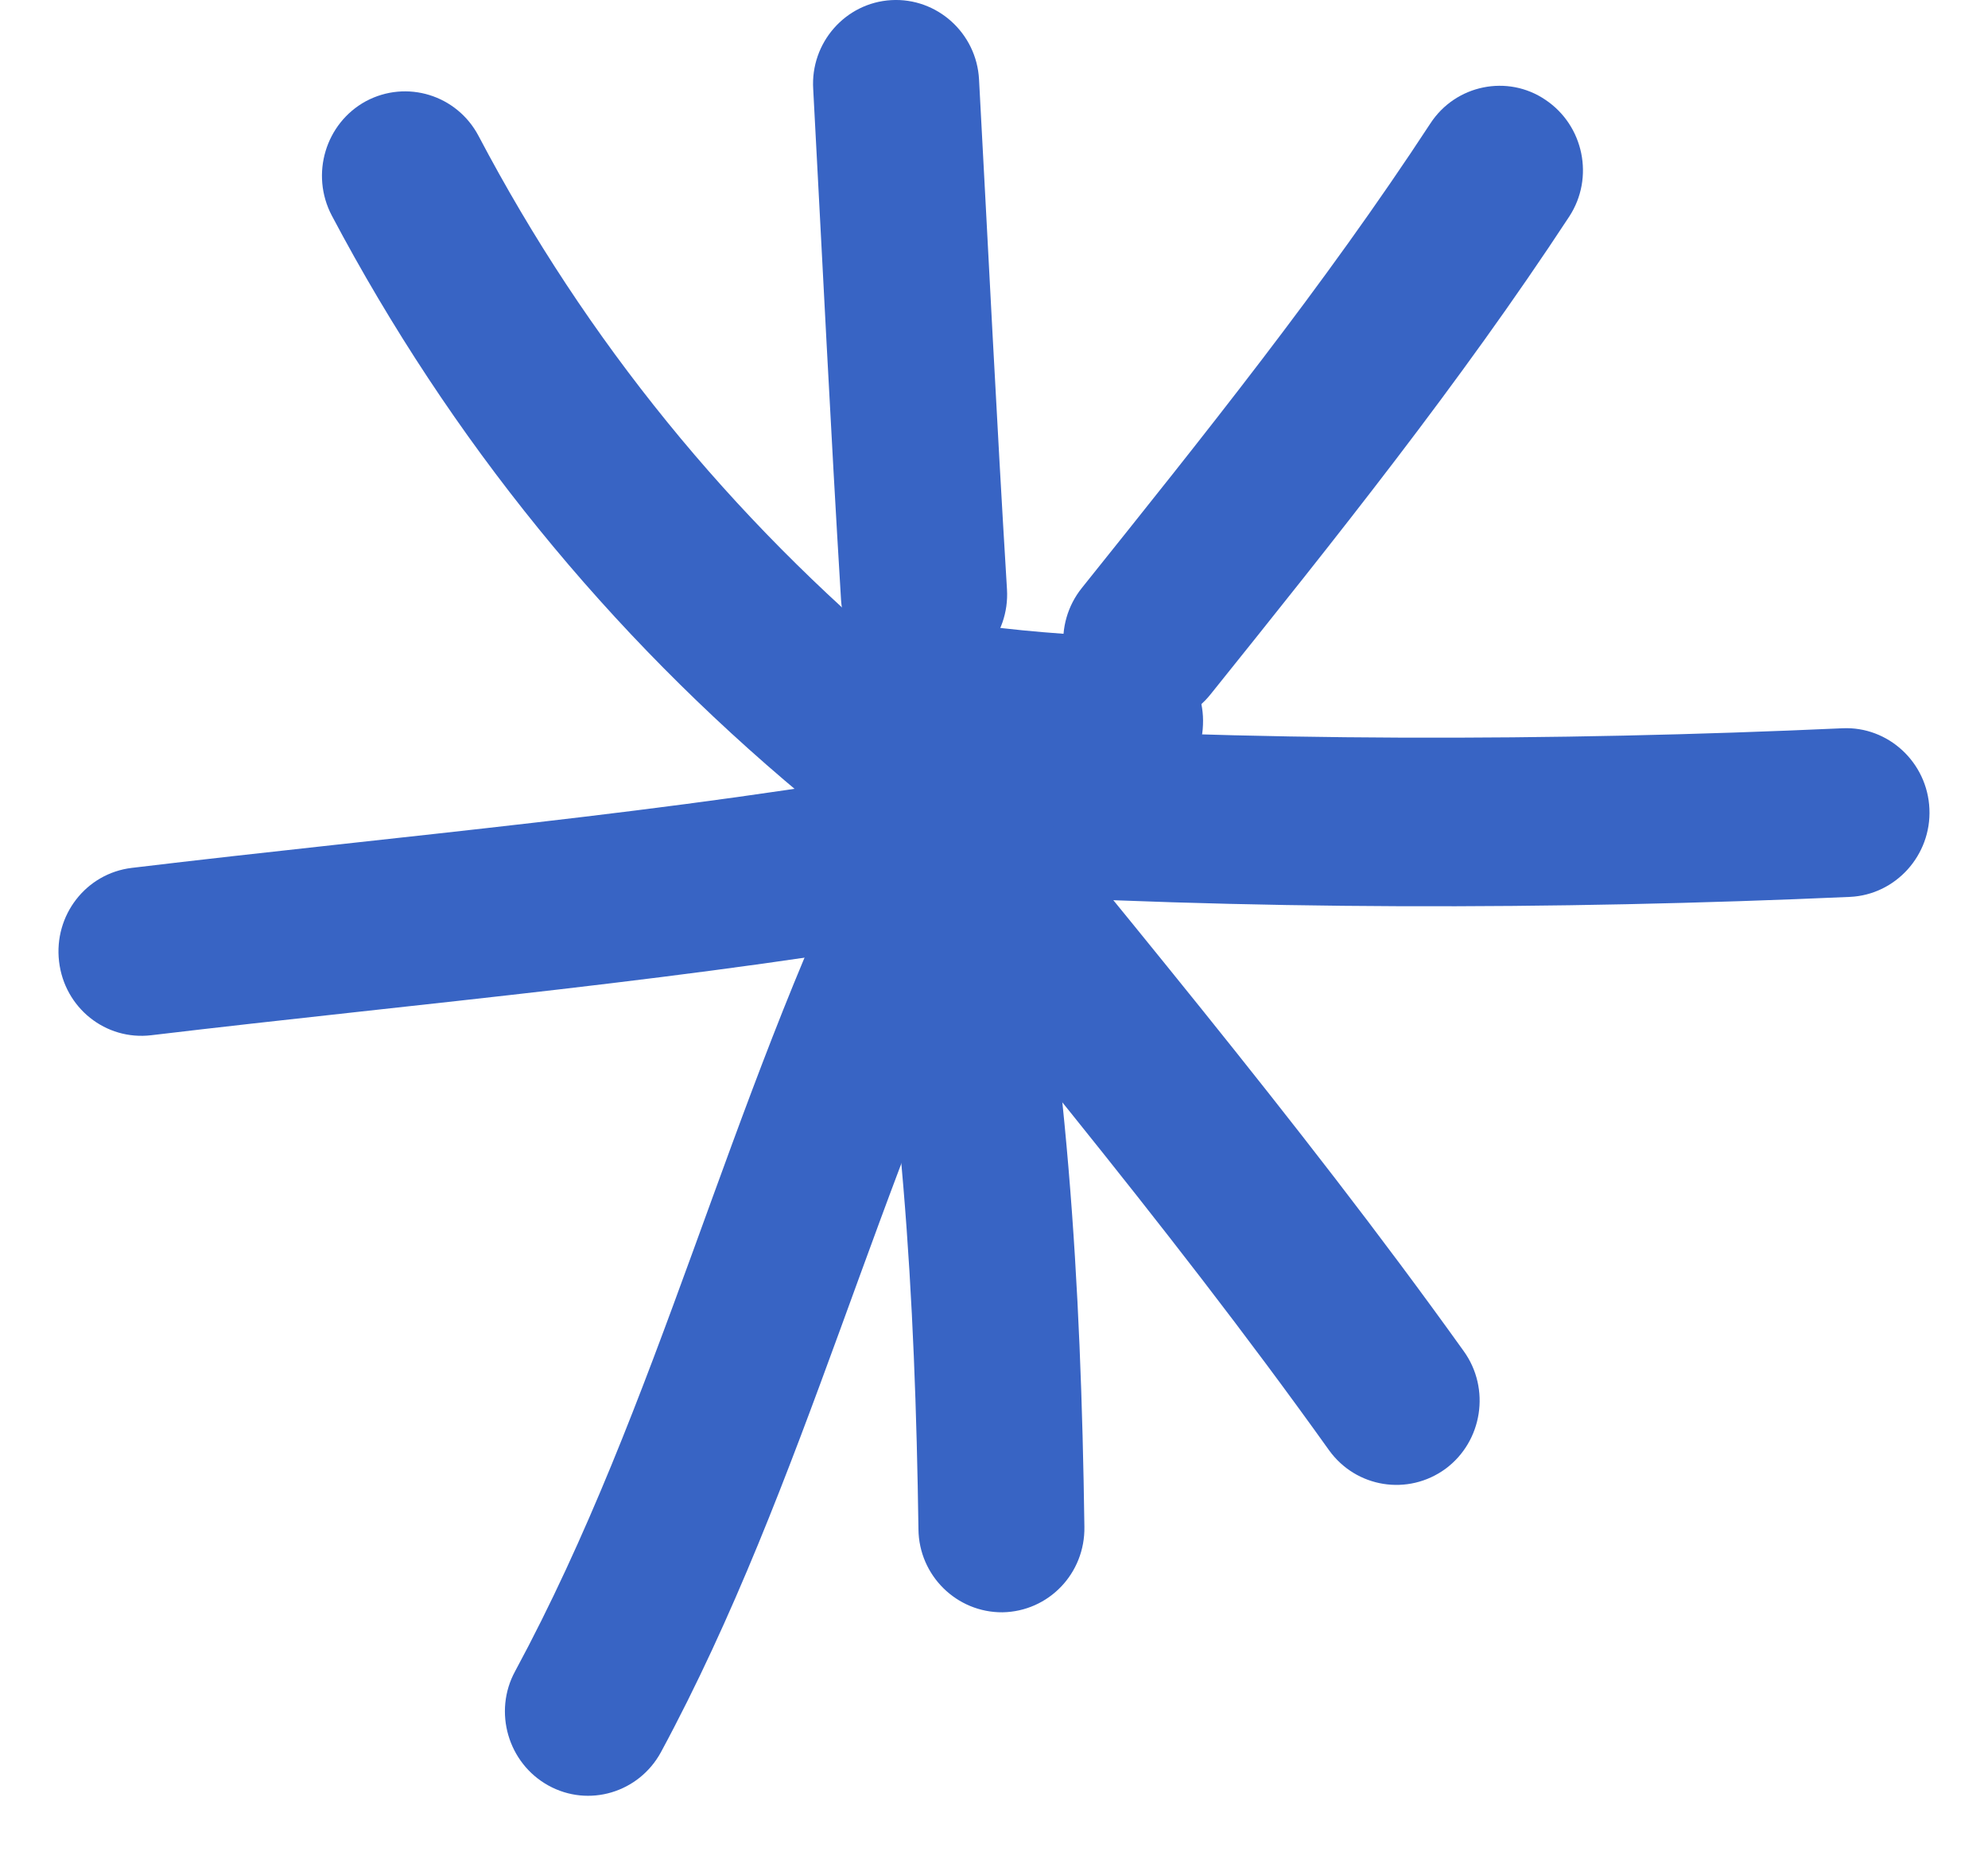 <?xml version="1.0" encoding="UTF-8"?> <svg xmlns="http://www.w3.org/2000/svg" width="17" height="16" viewBox="0 0 17 16" fill="none"><path fill-rule="evenodd" clip-rule="evenodd" d="M7.764 5.688C6.246 4.423 5.016 2.917 4.092 1.162C3.907 0.812 3.477 0.679 3.128 0.866C2.784 1.054 2.652 1.49 2.837 1.843C3.854 3.764 5.197 5.414 6.861 6.802C7.163 7.054 7.615 7.011 7.864 6.705C8.113 6.395 8.066 5.941 7.764 5.688Z" fill="#3864C4"></path><path fill-rule="evenodd" clip-rule="evenodd" d="M6.954 0.762C7.032 2.218 7.103 3.674 7.192 5.13C7.217 5.526 7.555 5.829 7.946 5.804C8.337 5.778 8.635 5.436 8.611 5.04C8.522 3.587 8.451 2.135 8.372 0.679C8.351 0.283 8.013 -0.021 7.622 0.001C7.231 0.023 6.929 0.364 6.954 0.762Z" fill="#3864C4"></path><path fill-rule="evenodd" clip-rule="evenodd" d="M12.232 1.055C11.321 2.447 10.29 3.73 9.252 5.027C9.003 5.337 9.05 5.791 9.355 6.04C9.661 6.292 10.109 6.245 10.354 5.935C11.421 4.605 12.48 3.283 13.419 1.852C13.636 1.52 13.543 1.073 13.216 0.854C12.893 0.634 12.448 0.724 12.232 1.055Z" fill="#3864C4"></path><path fill-rule="evenodd" clip-rule="evenodd" d="M15.756 6.228C13.289 6.34 10.669 6.344 8.202 6.185C7.811 6.163 7.473 6.462 7.448 6.863C7.423 7.259 7.722 7.601 8.113 7.627C10.63 7.785 13.303 7.782 15.82 7.67C16.211 7.652 16.517 7.313 16.499 6.917C16.482 6.52 16.147 6.21 15.756 6.228Z" fill="#3864C4"></path><path fill-rule="evenodd" clip-rule="evenodd" d="M6.857 6.686C8.379 8.575 9.954 10.427 11.365 12.402C11.596 12.723 12.04 12.795 12.361 12.561C12.677 12.327 12.748 11.876 12.517 11.555C11.088 9.559 9.495 7.685 7.956 5.775C7.707 5.468 7.259 5.421 6.957 5.674C6.651 5.926 6.608 6.38 6.857 6.686Z" fill="#3864C4"></path><path fill-rule="evenodd" clip-rule="evenodd" d="M7.318 7.236C7.716 9.204 7.826 11.085 7.854 13.078C7.858 13.474 8.181 13.791 8.573 13.788C8.967 13.781 9.28 13.456 9.273 13.056C9.244 10.97 9.127 9.005 8.711 6.944C8.629 6.555 8.256 6.302 7.869 6.385C7.485 6.464 7.236 6.847 7.318 7.236Z" fill="#3864C4"></path><path fill-rule="evenodd" clip-rule="evenodd" d="M7.384 7.077C6.232 9.412 5.638 12.007 4.405 14.292C4.216 14.638 4.344 15.078 4.689 15.269C5.034 15.46 5.464 15.33 5.652 14.984C6.893 12.684 7.494 10.075 8.656 7.722C8.831 7.365 8.688 6.933 8.34 6.752C7.988 6.576 7.561 6.72 7.384 7.077Z" fill="#3864C4"></path><path fill-rule="evenodd" clip-rule="evenodd" d="M8.017 6.546C5.724 6.957 3.434 7.145 1.127 7.422C0.736 7.469 0.459 7.826 0.505 8.222C0.551 8.619 0.903 8.9 1.294 8.853C3.626 8.575 5.944 8.381 8.266 7.966C8.65 7.894 8.909 7.519 8.842 7.13C8.771 6.737 8.404 6.474 8.017 6.546Z" fill="#3864C4"></path><path fill-rule="evenodd" clip-rule="evenodd" d="M9.612 5.45C9.139 5.428 8.691 5.396 8.229 5.327C7.838 5.27 7.479 5.543 7.422 5.936C7.365 6.329 7.635 6.697 8.023 6.754C8.535 6.83 9.029 6.866 9.548 6.888C9.939 6.906 10.273 6.599 10.287 6.199C10.305 5.803 10.003 5.468 9.612 5.45Z" fill="#3864C4"></path></svg> 
